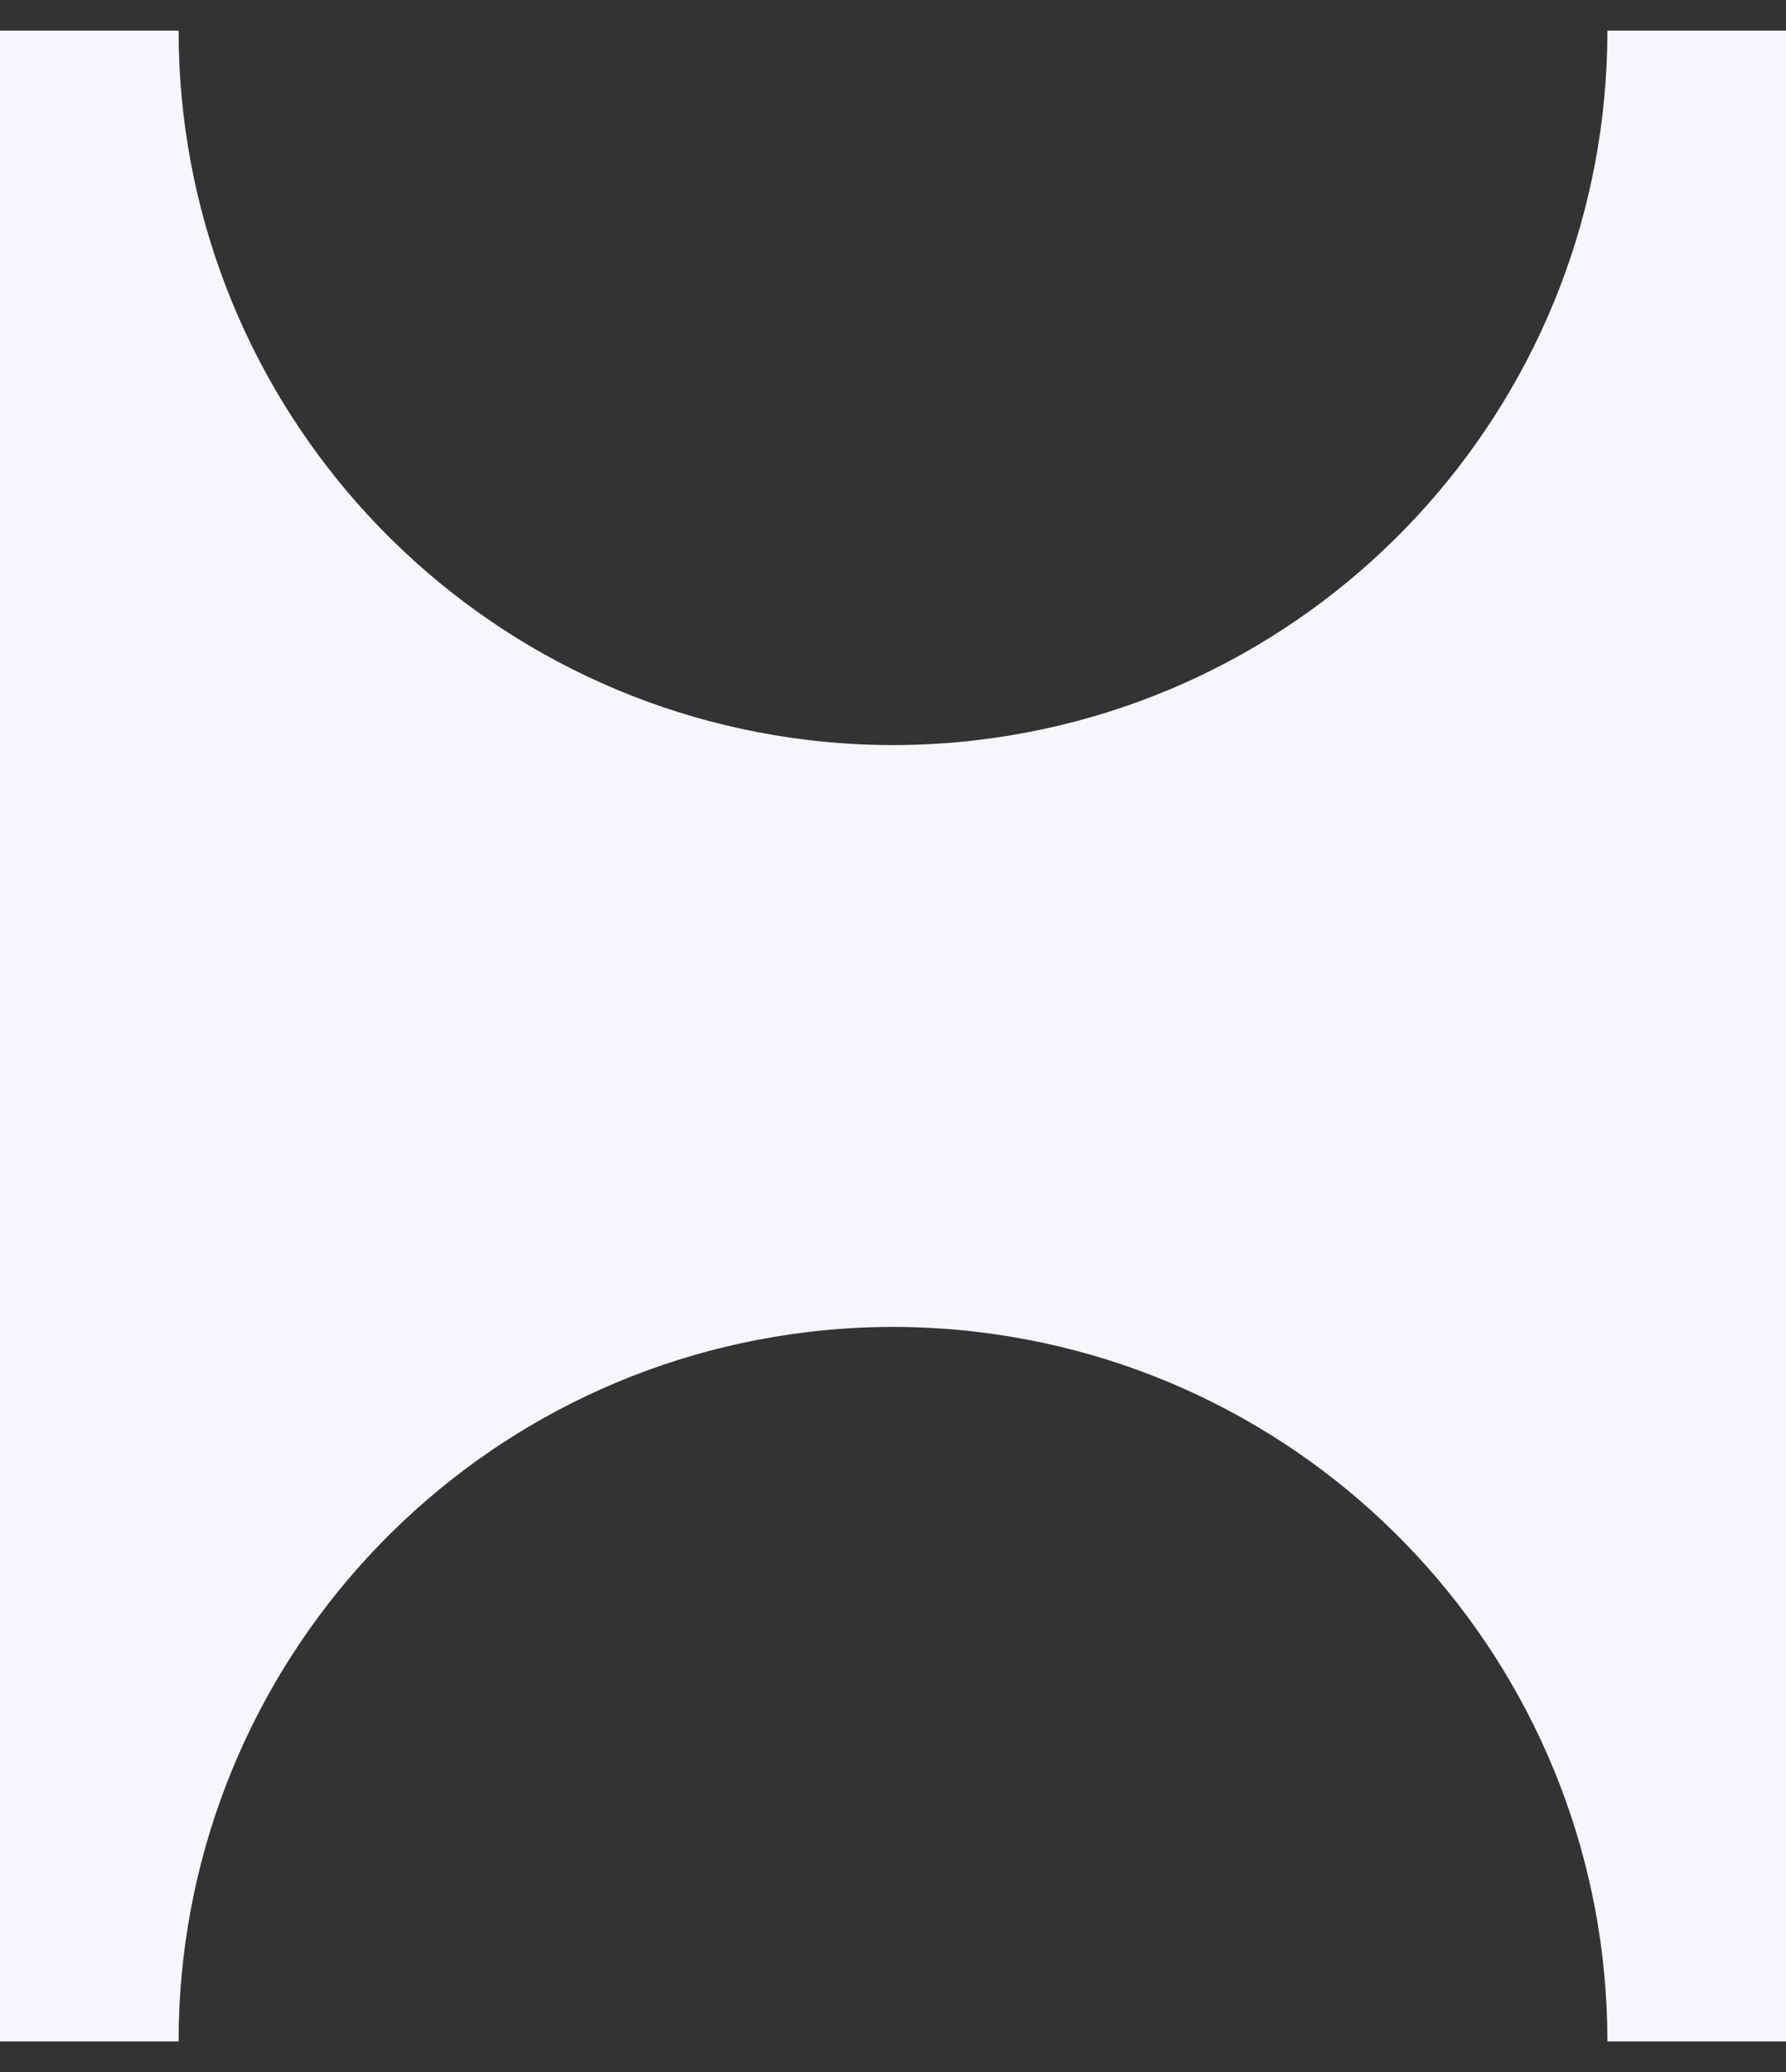 <?xml version="1.0" encoding="UTF-8"?> <svg xmlns="http://www.w3.org/2000/svg" width="50" height="58" viewBox="0 0 50 58" fill="none"><rect x="0" y="0" width="50" height="58" fill="#333333" stroke="none"/> <path d="M27.383 20.714C25.8 20.904 24.2 20.904 22.617 20.714C12.565 19.508 5 10.98 5 0.857H0V57.144H5C5 47.02 12.565 38.492 22.617 37.286C24.2 37.096 25.8 37.096 27.383 37.286C37.435 38.492 45 47.02 45 57.144H50V0.857H45C45 10.98 37.435 19.508 27.383 20.714Z" fill="#F9F5FF"></path> </svg> 
